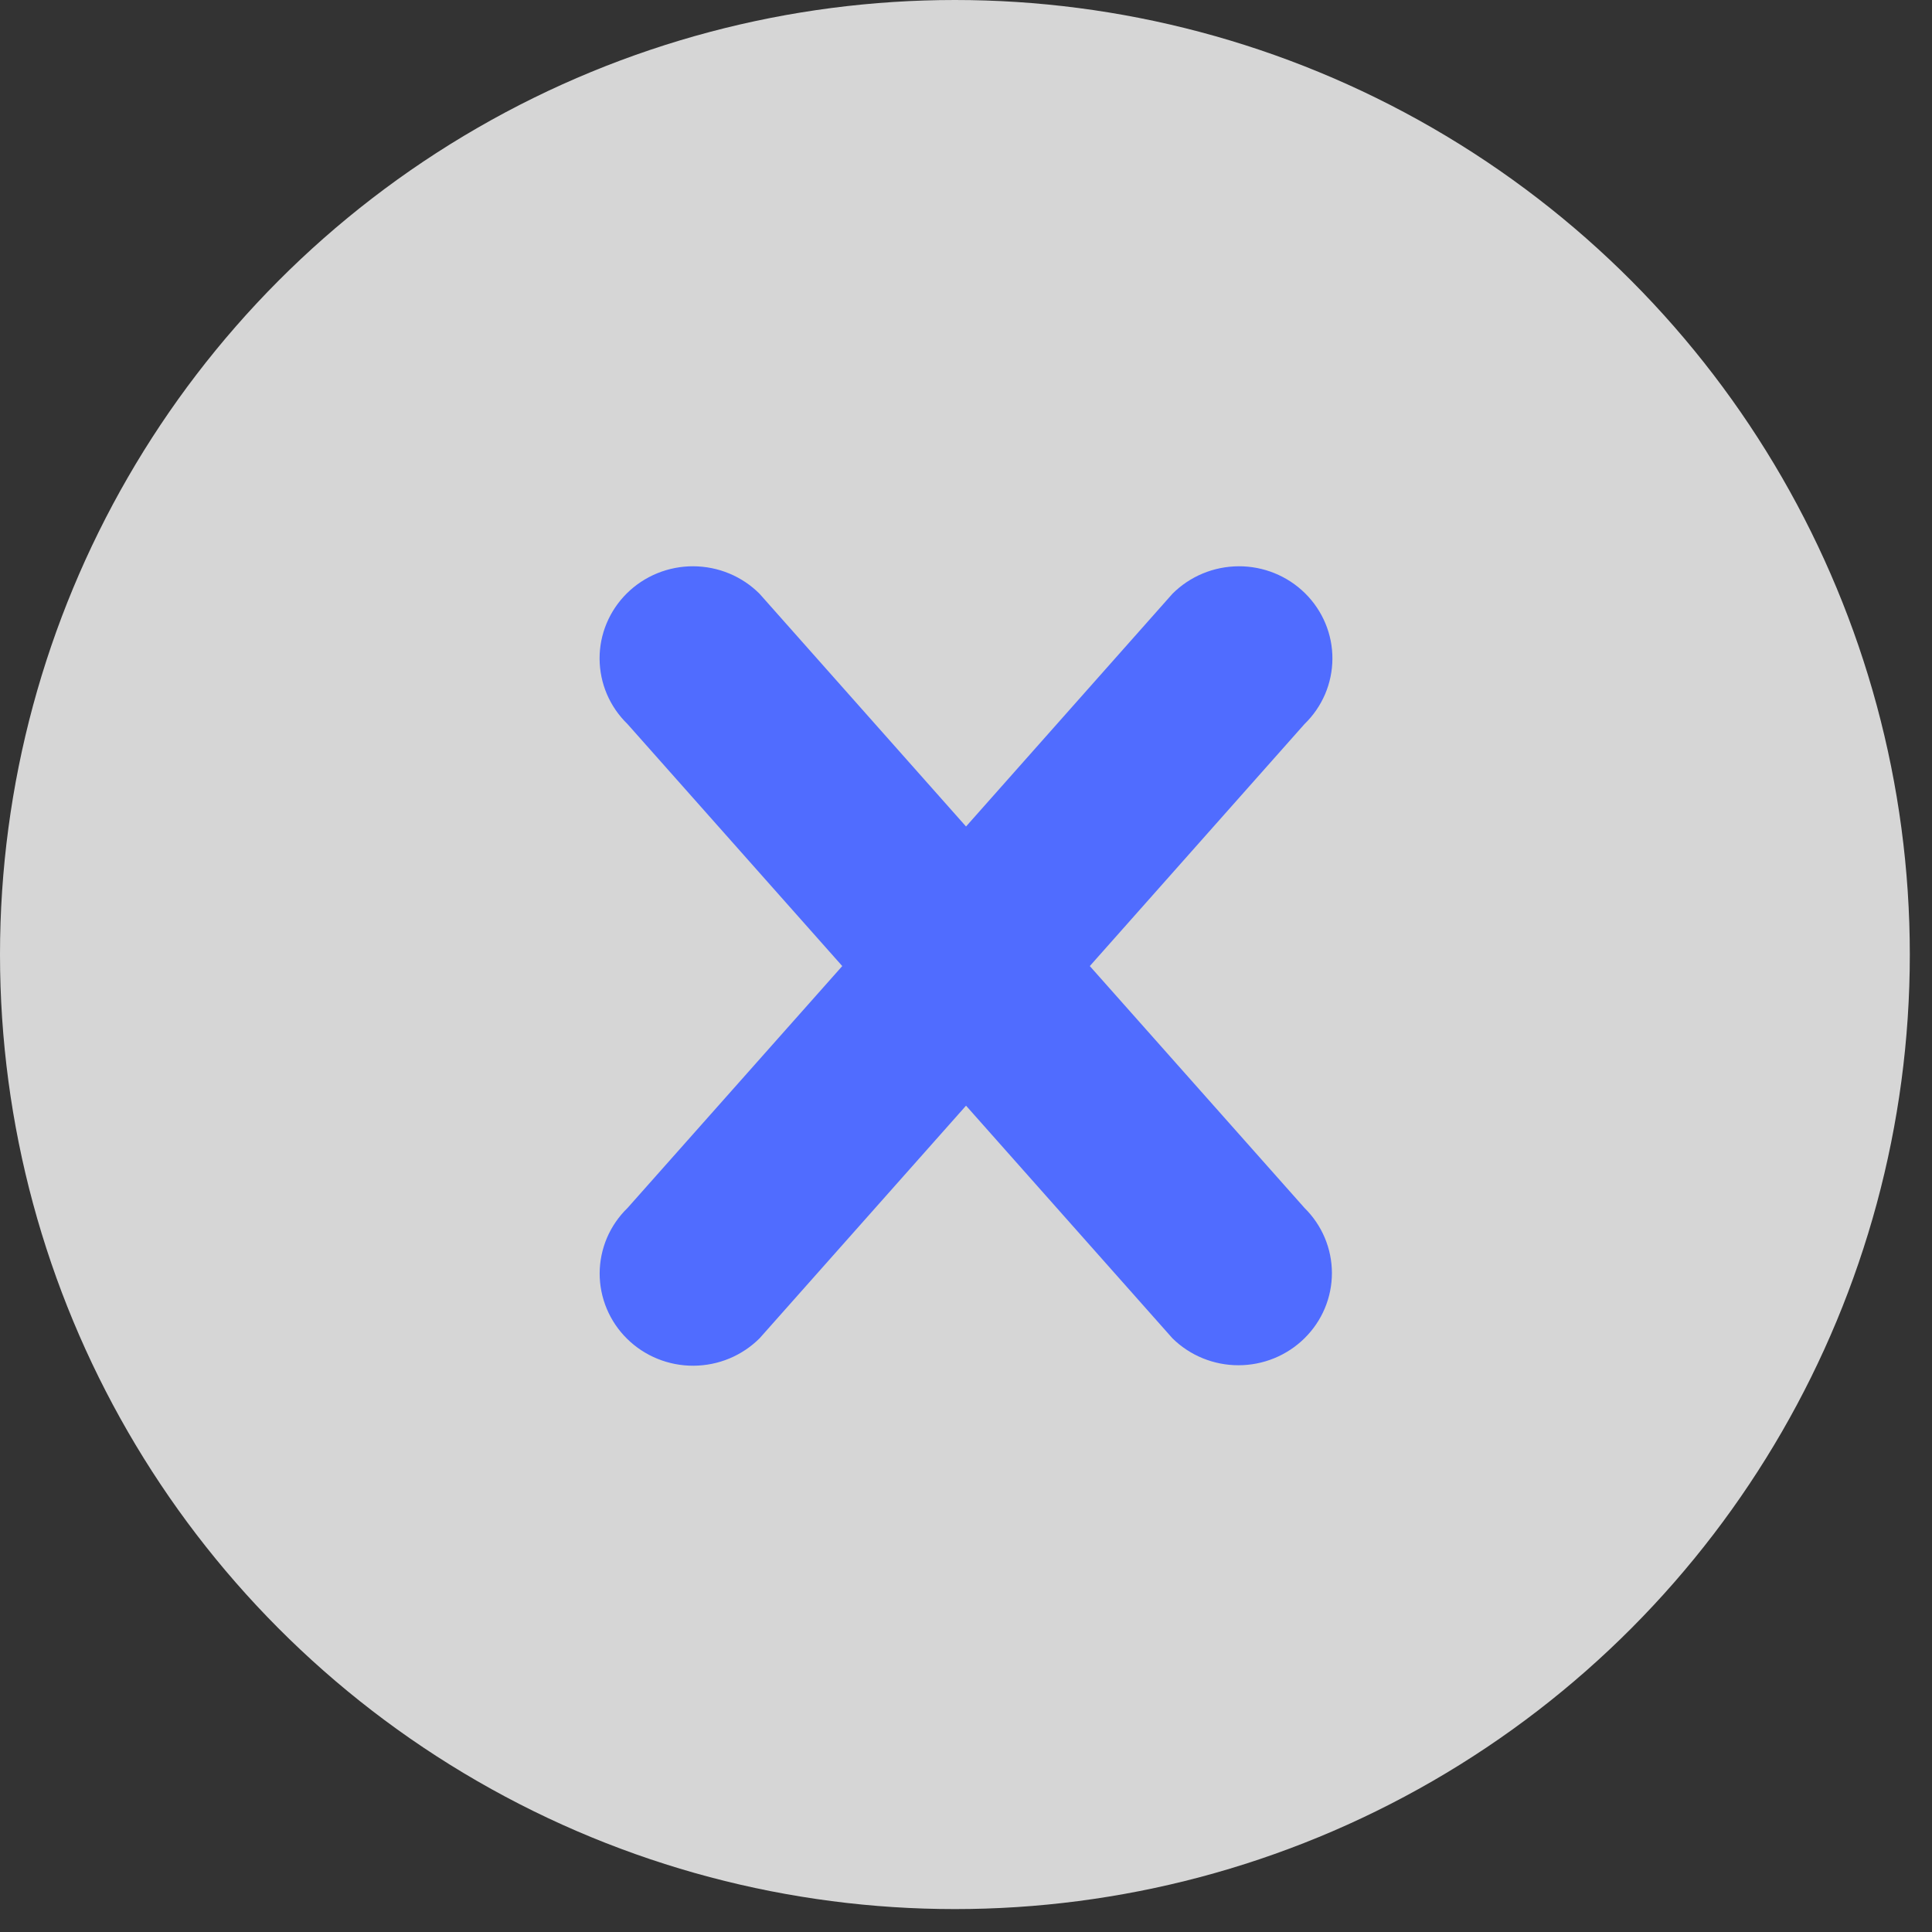 <svg width="58" height="58" viewBox="0 0 58 58" fill="none" xmlns="http://www.w3.org/2000/svg">
<rect x="0" y="0" width="58" height="58" fill="#333333" stroke="none"/>
<ellipse cx="28.667" cy="28.656" rx="28.667" ry="28.656" fill="white" fill-opacity="0.8"/>
<path d="M39.162 40.176C38.636 40.695 37.923 40.986 37.179 40.986C36.436 40.986 35.722 40.695 35.197 40.176L29.001 33.193L22.806 40.174C22.546 40.434 22.237 40.641 21.896 40.783C21.555 40.925 21.188 40.998 20.818 41C20.448 41.002 20.081 40.931 19.739 40.792C19.396 40.653 19.085 40.448 18.824 40.19C18.562 39.932 18.355 39.625 18.214 39.287C18.073 38.95 18.001 38.588 18.002 38.223C18.004 37.858 18.079 37.497 18.222 37.16C18.366 36.824 18.576 36.519 18.84 36.263L25.285 29.002L18.838 21.737C18.574 21.481 18.364 21.176 18.22 20.84C18.076 20.503 18.002 20.142 18 19.777C17.998 19.412 18.07 19.05 18.211 18.713C18.352 18.375 18.56 18.068 18.821 17.81C19.083 17.552 19.394 17.347 19.736 17.208C20.079 17.069 20.446 16.998 20.816 17C21.186 17.002 21.552 17.075 21.893 17.217C22.235 17.359 22.544 17.566 22.803 17.826L29.001 24.812L35.197 17.826C35.456 17.566 35.766 17.359 36.107 17.217C36.448 17.075 36.814 17.002 37.184 17C37.554 16.998 37.921 17.069 38.264 17.208C38.606 17.347 38.917 17.552 39.179 17.81C39.44 18.068 39.648 18.375 39.789 18.713C39.93 19.05 40.002 19.412 40 19.777C39.998 20.142 39.924 20.503 39.78 20.84C39.636 21.176 39.426 21.481 39.162 21.737L32.717 29.002L39.162 36.263C39.423 36.52 39.63 36.825 39.771 37.16C39.912 37.496 39.985 37.856 39.985 38.219C39.985 38.583 39.912 38.943 39.771 39.279C39.63 39.614 39.423 39.919 39.162 40.176Z" fill="#506CFF"/>
</svg>
